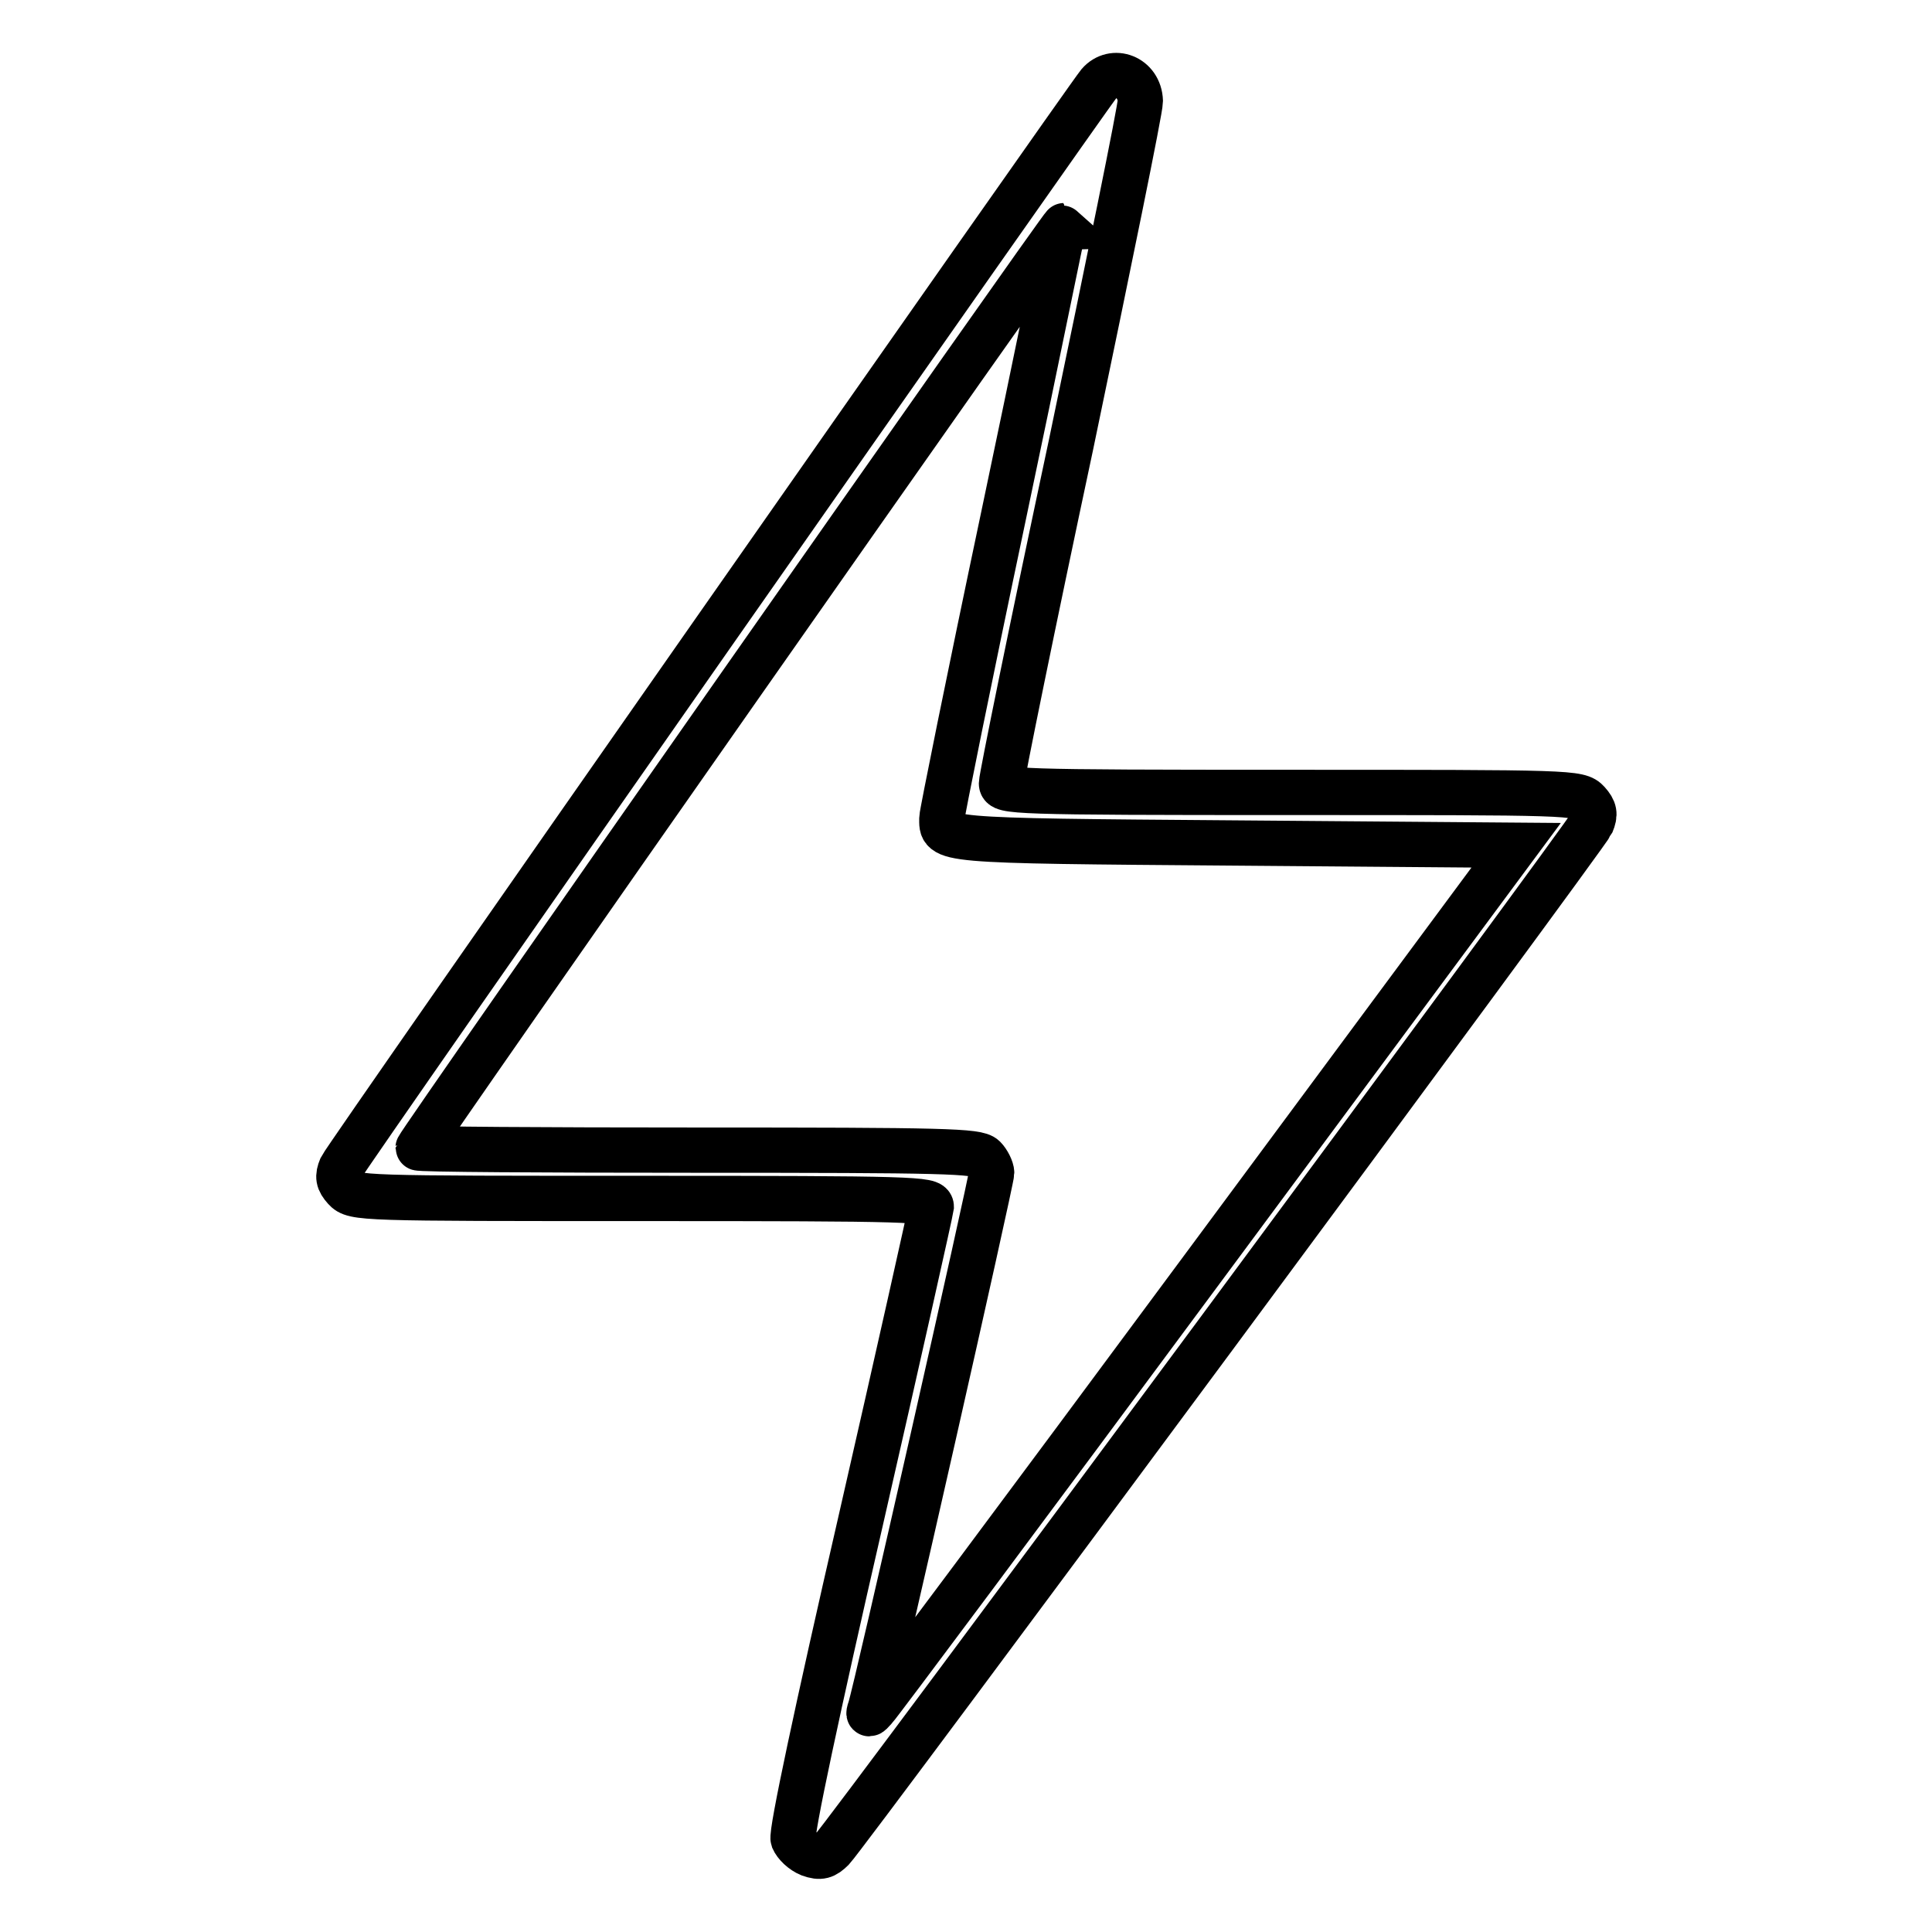 <?xml version="1.0" encoding="utf-8"?>
<!-- Svg Vector Icons : http://www.onlinewebfonts.com/icon -->
<!DOCTYPE svg PUBLIC "-//W3C//DTD SVG 1.1//EN" "http://www.w3.org/Graphics/SVG/1.1/DTD/svg11.dtd">
<svg version="1.1" xmlns="http://www.w3.org/2000/svg" xmlns:xlink="http://www.w3.org/1999/xlink" x="0px" y="0px" viewBox="0 0 256 256" enable-background="new 0 0 256 256" xml:space="preserve">
<g><g><g><path stroke-width="6" fill-opacity="0" stroke="#000000"  d="M145.6,11.1c-1.8,2.2-99.7,142.1-100.4,143.6c-0.5,1.2-0.4,1.8,0.5,2.8c1.2,1.3,2,1.3,39.5,1.3c36,0,38.2,0.1,38.2,1.1c-0.1,0.7-4.3,19.5-9.4,41.8c-5.7,24.8-9.2,41.2-8.9,42c0.3,0.7,1.2,1.6,2.2,2c1.4,0.5,2,0.3,3-0.7c2-2.1,99.8-134.2,100.6-135.9c0.5-1.2,0.4-1.8-0.5-2.8c-1.2-1.3-2-1.3-39.5-1.3c-36.9,0-38.2-0.1-38.2-1.2c0-0.7,4.1-20.9,9.2-44.8c5-24,9.2-44.5,9.2-45.6C151,10.2,147.5,8.9,145.6,11.1z M132.9,68.7c-4.5,21.3-8.1,39.2-8.1,39.7c0,3-1,3,38.7,3.3l37.4,0.3l-42,56.7c-23.1,31.2-42.5,57.2-43,57.7c-0.8,0.9-0.9,0.9-0.6,0c0.7-1.9,16.1-70,16.1-71c0-0.5-0.5-1.5-1-2c-0.9-0.9-5.2-1-38-1c-20.3,0-37-0.1-37-0.3c0-0.5,85.4-122.4,85.6-122.2C140.9,29.9,137.4,47.4,132.9,68.7z"/></g></g></g>
</svg>